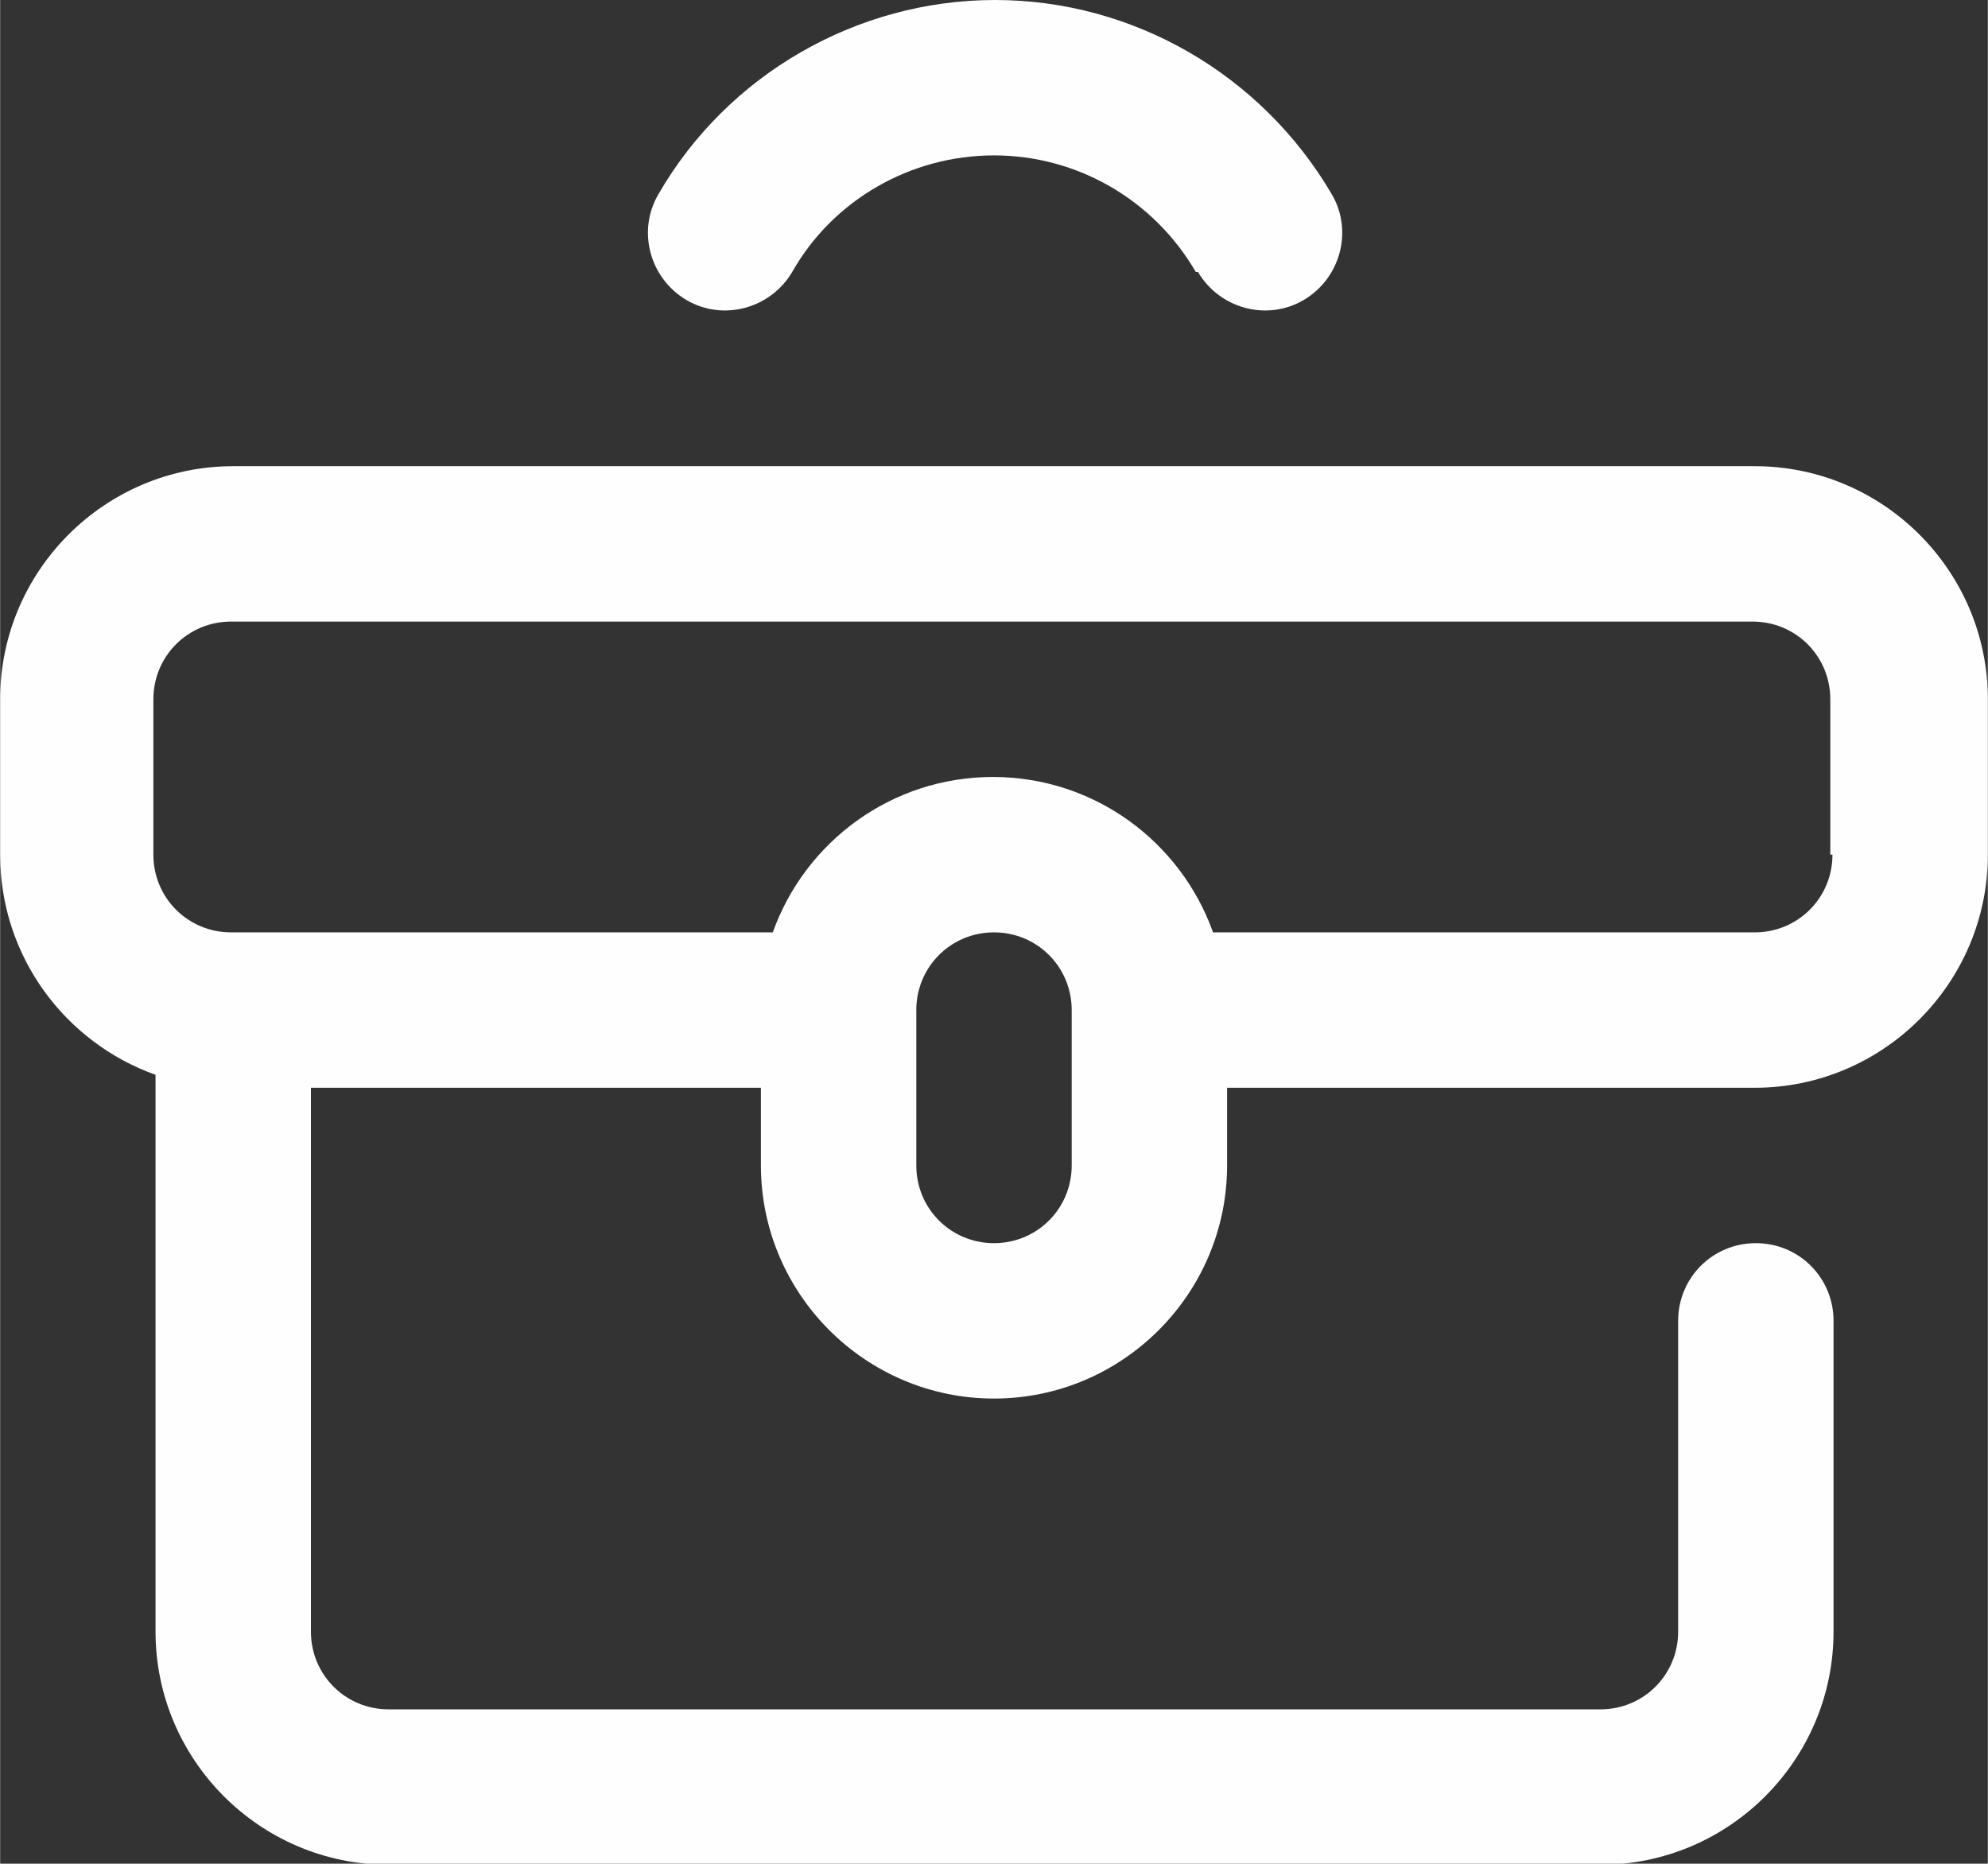 <?xml version="1.0" encoding="UTF-8"?>
<!DOCTYPE svg PUBLIC "-//W3C//DTD SVG 1.1//EN" "http://www.w3.org/Graphics/SVG/1.1/DTD/svg11.dtd">
<!-- Creator: CorelDRAW -->
<svg xmlns="http://www.w3.org/2000/svg" xml:space="preserve" width="4.395mm" height="4.12mm" version="1.1" shape-rendering="geometricPrecision" text-rendering="geometricPrecision" image-rendering="optimizeQuality" fill-rule="evenodd" clip-rule="evenodd"
viewBox="0 0 18.42 17.27"
 xmlns:xlink="http://www.w3.org/1999/xlink"
 xmlns:xodm="http://www.corel.com/coreldraw/odm/2003">
 <rect x="0" y="0" width="18.42" height="17.27" fill="#333333" stroke="none"/>
 <g id="Layer_x0020_1">
  <g id="_001-bag.eps">
   <path fill="#FEFEFE" fill-rule="nonzero" d="M16.26 4.32l-14.1 0c-1.19,0 -2.16,0.97 -2.16,2.16l0 1.44c0,0.94 0.6,1.74 1.44,2.04l0 5.16c0,1.19 0.97,2.16 2.16,2.16l11.23 0c1.19,0 2.16,-0.97 2.16,-2.16l0 -2.88c0,-0.4 -0.32,-0.72 -0.72,-0.72 -0.4,0 -0.72,0.32 -0.72,0.72l0 2.88c0,0.4 -0.32,0.72 -0.72,0.72l-11.23 0c-0.4,0 -0.72,-0.32 -0.72,-0.72l0 -5.04 4.17 0 0 0.72c0,1.19 0.97,2.16 2.16,2.16 1.19,0 2.16,-0.97 2.16,-2.16l0 -0.72 4.89 0c1.19,0 2.16,-0.97 2.16,-2.16l0 -1.44c0,-1.19 -0.97,-2.16 -2.16,-2.16zm-6.33 6.48c0,0.4 -0.32,0.72 -0.72,0.72 -0.4,0 -0.72,-0.32 -0.72,-0.72l0 -1.44c0,-0.4 0.32,-0.72 0.72,-0.72 0.4,0 0.72,0.32 0.72,0.72l0 1.44zm7.05 -2.88c0,0.4 -0.32,0.72 -0.72,0.72l-5.02 0c-0.3,-0.84 -1.1,-1.44 -2.04,-1.44 -0.94,0 -1.74,0.6 -2.04,1.44l-5.02 0c-0.4,0 -0.72,-0.32 -0.72,-0.72l0 -1.44c0,-0.4 0.32,-0.72 0.72,-0.72l14.1 0c0.4,0 0.72,0.32 0.72,0.72l0 1.44z"/>
   <path fill="#FEFEFE" fill-rule="nonzero" d="M11.08 2.52c-0.39,-0.67 -1.1,-1.08 -1.87,-1.08 -0.77,0 -1.49,0.41 -1.87,1.08 -0.2,0.34 -0.64,0.46 -0.98,0.26 -0.34,-0.2 -0.46,-0.64 -0.26,-0.98 0.64,-1.11 1.84,-1.8 3.12,-1.8 1.28,0 2.47,0.69 3.12,1.8 0.2,0.34 0.08,0.78 -0.26,0.98 -0.34,0.2 -0.78,0.08 -0.98,-0.26z"/>
  </g>
 </g>
</svg>
